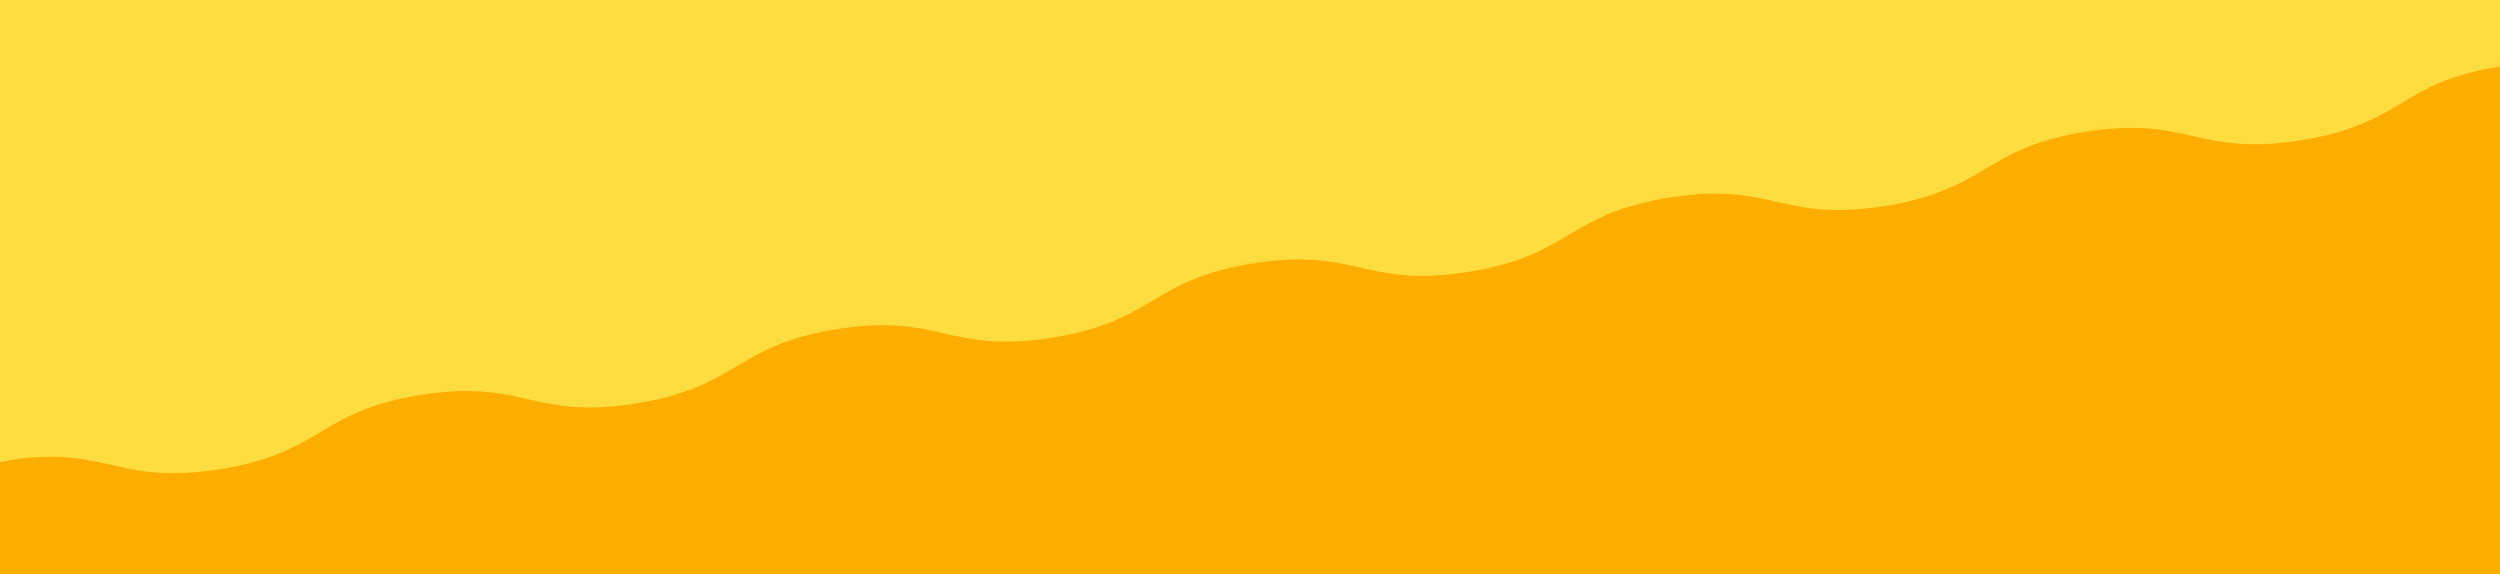 <?xml version="1.0" encoding="UTF-8"?>
<svg xmlns="http://www.w3.org/2000/svg" version="1.1" viewBox="0 0 1428 328">
  <defs>
    <style>
      .cls-1, .cls-2, .cls-3, .cls-4 {
        stroke-width: 0px;
      }

      .cls-1, .cls-2, .cls-4 {
        fill: #fedd41;
      }

      .cls-2 {
        fill-rule: evenodd;
      }

      .cls-3 {
        fill: #feae02;
      }

      .cls-4, .cls-5 {
        display: none;
      }
    </style>
  </defs>
  <g id="_レイヤー_2" data-name="レイヤー 2">
    <rect class="cls-3" x="0" y="14" width="1428" height="314"/>
  </g>
  <g id="_レイヤー_1" data-name="レイヤー 1">
    <g class="cls-5">
      <path class="cls-2" d="M.14,262.69c50.92-8.11,55.64,21.52,106.57,13.41s46.21-37.73,97.13-45.84c50.92-8.11,55.64,21.52,106.57,13.41s46.21-37.73,97.13-45.84c50.92-8.11,55.64,21.52,106.56,13.41s46.21-37.73,97.13-45.84c50.92-8.11,55.64,21.52,106.56,13.41s46.21-37.73,97.13-45.84c50.92-8.11,55.64,21.52,106.57,13.41s46.21-37.73,97.13-45.84c50.92-8.11,55.64,21.52,106.57,13.41,50.93-8.11,46.21-37.74,97.14-45.84,50.93-8.11,55.65,21.52,106.57,13.41,50.93-8.11,46.21-37.74,97.14-45.84"/>
    </g>
    <path class="cls-4" d="M89.99,278.01c-15.67,0-26.34-4.13-36.74-8.15-13.62-5.27-27.69-10.71-53.02-6.68l-.16-.99c25.59-4.07,39.8,1.42,53.54,6.73,13.62,5.27,27.69,10.71,53.02,6.68,25.33-4.03,37.02-13.58,48.33-22.81,11.41-9.32,23.21-18.95,48.8-23.03,25.59-4.08,39.8,1.42,53.54,6.73,13.62,5.26,27.7,10.71,53.02,6.68,25.33-4.03,37.02-13.58,48.33-22.81,11.41-9.32,23.21-18.95,48.8-23.03,25.59-4.08,39.8,1.42,53.54,6.73,13.62,5.27,27.69,10.71,53.02,6.68,25.33-4.03,37.02-13.58,48.33-22.81,11.41-9.32,23.21-18.95,48.8-23.03,25.6-4.07,39.8,1.42,53.54,6.73,13.62,5.27,27.69,10.71,53.02,6.68,25.33-4.03,37.02-13.58,48.33-22.81,11.41-9.32,23.21-18.95,48.8-23.03,25.59-4.08,39.8,1.42,53.54,6.73,13.62,5.27,27.7,10.71,53.02,6.68,25.33-4.03,37.02-13.58,48.33-22.81,11.41-9.32,23.21-18.95,48.8-23.03,25.59-4.08,39.8,1.42,53.54,6.73,13.62,5.27,27.7,10.71,53.02,6.68,25.33-4.03,37.02-13.58,48.33-22.82,11.41-9.32,23.21-18.95,48.8-23.03,25.6-4.08,39.81,1.42,53.55,6.73,13.62,5.27,27.7,10.71,53.03,6.68,25.33-4.03,37.03-13.58,48.33-22.82,11.41-9.32,23.21-18.95,48.81-23.03l.16.99c-25.33,4.03-37.02,13.58-48.33,22.82-11.41,9.32-23.21,18.95-48.81,23.03-25.59,4.08-39.8-1.42-53.54-6.73-13.62-5.27-27.7-10.71-53.03-6.68-25.33,4.03-37.02,13.58-48.33,22.82-11.41,9.32-23.21,18.95-48.8,23.03-25.6,4.07-39.8-1.42-53.54-6.73-13.61-5.27-27.7-10.71-53.02-6.68-25.33,4.03-37.02,13.58-48.33,22.82-11.41,9.32-23.21,18.95-48.8,23.03-25.59,4.08-39.8-1.42-53.54-6.73-13.62-5.27-27.69-10.71-53.03-6.68-25.33,4.03-37.02,13.58-48.33,22.81-11.41,9.32-23.21,18.95-48.8,23.03-25.59,4.07-39.8-1.42-53.54-6.73-13.62-5.27-27.69-10.71-53.02-6.68-25.33,4.03-37.02,13.58-48.33,22.81-11.41,9.32-23.21,18.95-48.8,23.03-25.6,4.07-39.8-1.42-53.54-6.73-13.62-5.27-27.69-10.71-53.02-6.68-25.33,4.03-37.02,13.58-48.33,22.81-11.41,9.32-23.21,18.95-48.8,23.03-25.6,4.07-39.8-1.42-53.54-6.73-13.62-5.26-27.7-10.71-53.02-6.68-25.33,4.03-37.02,13.58-48.33,22.81-11.41,9.32-23.21,18.95-48.8,23.03-6.22.99-11.77,1.42-16.8,1.42Z"/>
    <path class="cls-2" d="M1428,36c-8.98,2.43-22.49,6-39,10-55.74,13.49-83.61,20.24-118,23-32.94,2.64-42.48-.47-79,5-12.72,1.91-19.46,3.47-41,8-8.01,1.69-69.08,14.54-100,20-50.18,8.86-47.48,2.94-105,11-84.29,11.81-90.18,25.23-152,28-8.06.36-32.74,1.18-66,6-19.85,2.88-30.68,5.43-53,10-3.3.68-61.76,12.59-111,20-50.51,7.6-40.45,2.81-88,10-55.94,8.46-74.45,15.77-137,24-9.97,1.31-19.15,2.4-38,5-4.65.64-37.88,5.25-73,11-79.97,13.1-173.33,32.72-195,33-1.82.02-10.95.01-23,2-4.17.69-7.6,1.44-10,2V0h1428v36Z"/>
    <g>
      <path class="cls-1" d="M2.63,261.65c59.44-9.4,63.18,14.31,122.62,4.91,59.44-9.4,55.69-33.1,115.13-42.5,59.44-9.4,63.18,14.31,122.62,4.91,59.44-9.4,55.69-33.1,115.13-42.5s63.18,14.31,122.62,4.91c59.44-9.4,55.69-33.1,115.13-42.5,59.44-9.4,63.18,14.31,122.62,4.91s55.69-33.1,115.13-42.5c59.44-9.4,63.19,14.31,122.62,4.91,59.44-9.4,55.69-33.1,115.13-42.5,59.44-9.4,63.19,14.31,122.63,4.91s55.69-33.1,115.13-42.5"/>
      <path class="cls-1" d="M99.1,269.3c-14.51,0-25.01-2.38-35.28-4.7-15.49-3.51-31.5-7.13-61.12-2.45l-.16-.99c29.81-4.71,45.92-1.06,61.5,2.46,15.49,3.51,31.5,7.14,61.12,2.45,29.62-4.68,43.74-13.07,57.39-21.18,13.73-8.16,27.93-16.6,57.74-21.31,29.81-4.71,45.92-1.06,61.5,2.46,15.49,3.51,31.5,7.14,61.12,2.45,29.62-4.68,43.74-13.07,57.39-21.18,13.73-8.16,27.93-16.6,57.74-21.31s45.92-1.06,61.5,2.46c15.49,3.51,31.5,7.13,61.12,2.45,29.62-4.68,43.74-13.07,57.39-21.18,13.73-8.16,27.93-16.6,57.74-21.31,29.81-4.72,45.92-1.06,61.5,2.46,15.49,3.51,31.5,7.14,61.12,2.45,29.62-4.68,43.74-13.07,57.39-21.18,13.73-8.16,27.93-16.6,57.74-21.31,29.82-4.71,45.92-1.06,61.5,2.46,15.49,3.51,31.5,7.13,61.12,2.45,29.62-4.68,43.74-13.07,57.39-21.18,13.73-8.16,27.93-16.6,57.74-21.31,29.81-4.71,45.92-1.07,61.5,2.46,15.49,3.51,31.5,7.13,61.12,2.45,29.62-4.68,43.74-13.07,57.39-21.19,13.73-8.16,26.88-16.25,56.7-20.97v1c-29.62,4.68-42.54,12.71-56.18,20.83-13.73,8.16-27.93,16.6-57.74,21.31-29.82,4.71-45.92,1.06-61.5-2.46-15.49-3.51-31.5-7.13-61.13-2.45s-43.74,13.07-57.39,21.18c-13.73,8.16-27.93,16.6-57.74,21.31-29.81,4.71-45.92,1.06-61.5-2.46-15.49-3.51-31.5-7.13-61.12-2.45-29.62,4.68-43.74,13.07-57.39,21.18-13.73,8.16-27.93,16.6-57.74,21.31-29.81,4.71-45.92,1.07-61.5-2.46-15.49-3.51-31.5-7.13-61.12-2.45s-43.74,13.07-57.39,21.18c-13.73,8.16-27.93,16.6-57.74,21.31-29.81,4.71-45.92,1.06-61.5-2.46-15.48-3.51-31.5-7.14-61.12-2.45-29.62,4.68-43.74,13.07-57.39,21.18-13.73,8.16-27.93,16.6-57.74,21.31-29.81,4.71-45.92,1.06-61.5-2.46-15.48-3.51-31.5-7.13-61.12-2.45-29.62,4.68-43.74,13.07-57.39,21.18-13.73,8.16-27.93,16.6-57.74,21.31-10.16,1.61-18.72,2.24-26.22,2.24Z"/>
    </g>
    <g>
      <path class="cls-1" d="M2.63,262.65c59.44-9.4,63.18,14.31,122.62,4.91,59.44-9.4,55.69-33.1,115.13-42.5,59.44-9.4,63.18,14.31,122.62,4.91,59.44-9.4,55.69-33.1,115.13-42.5s63.18,14.31,122.62,4.91c59.44-9.4,55.69-33.1,115.13-42.5,59.44-9.4,63.18,14.31,122.62,4.91s55.69-33.1,115.13-42.5c59.44-9.4,63.19,14.31,122.62,4.91,59.44-9.4,55.69-33.1,115.13-42.5,59.44-9.4,63.19,14.31,122.63,4.91s55.69-33.1,115.13-42.5"/>
      <path class="cls-1" d="M99.1,270.3c-14.51,0-25.01-2.38-35.28-4.7-15.49-3.51-31.5-7.13-61.12-2.45l-.16-.99c29.81-4.71,45.92-1.06,61.5,2.46,15.49,3.51,31.5,7.14,61.12,2.45,29.62-4.68,43.74-13.07,57.39-21.18,13.73-8.16,27.93-16.6,57.74-21.31,29.81-4.71,45.92-1.06,61.5,2.46,15.49,3.51,31.5,7.14,61.12,2.45,29.62-4.68,43.74-13.07,57.39-21.18,13.73-8.16,27.93-16.6,57.74-21.31s45.92-1.06,61.5,2.46c15.49,3.51,31.5,7.13,61.12,2.45,29.62-4.68,43.74-13.07,57.39-21.18,13.73-8.16,27.93-16.6,57.74-21.31,29.81-4.72,45.92-1.06,61.5,2.46,15.49,3.51,31.5,7.14,61.12,2.45,29.62-4.68,43.74-13.07,57.39-21.18,13.73-8.16,27.93-16.6,57.74-21.31,29.82-4.71,45.92-1.06,61.5,2.46,15.49,3.51,31.5,7.13,61.12,2.45,29.62-4.68,43.74-13.07,57.39-21.18,13.73-8.16,27.93-16.6,57.74-21.31,29.81-4.71,45.92-1.07,61.5,2.46,15.49,3.51,31.5,7.13,61.12,2.45,29.62-4.68,43.74-13.07,57.39-21.19,13.73-8.16,26.88-16.25,56.7-20.97v1c-29.62,4.68-42.54,12.71-56.18,20.83-13.73,8.16-27.93,16.6-57.74,21.31-29.82,4.71-45.92,1.06-61.5-2.46-15.49-3.51-31.5-7.13-61.13-2.45s-43.74,13.07-57.39,21.18c-13.73,8.16-27.93,16.6-57.74,21.31-29.81,4.71-45.92,1.06-61.5-2.46-15.49-3.51-31.5-7.13-61.12-2.45-29.62,4.68-43.74,13.07-57.39,21.18-13.73,8.16-27.93,16.6-57.74,21.31-29.81,4.71-45.92,1.07-61.5-2.46-15.49-3.51-31.5-7.13-61.12-2.45s-43.74,13.07-57.39,21.18c-13.73,8.16-27.93,16.6-57.74,21.31-29.81,4.71-45.92,1.06-61.5-2.46-15.48-3.51-31.5-7.14-61.12-2.45-29.62,4.68-43.74,13.07-57.39,21.18-13.73,8.16-27.93,16.6-57.74,21.31-29.81,4.71-45.92,1.06-61.5-2.46-15.48-3.51-31.5-7.13-61.12-2.45-29.62,4.68-43.74,13.07-57.39,21.18-13.73,8.16-27.93,16.6-57.74,21.31-10.16,1.61-18.72,2.24-26.22,2.24Z"/>
    </g>
  </g>
</svg>